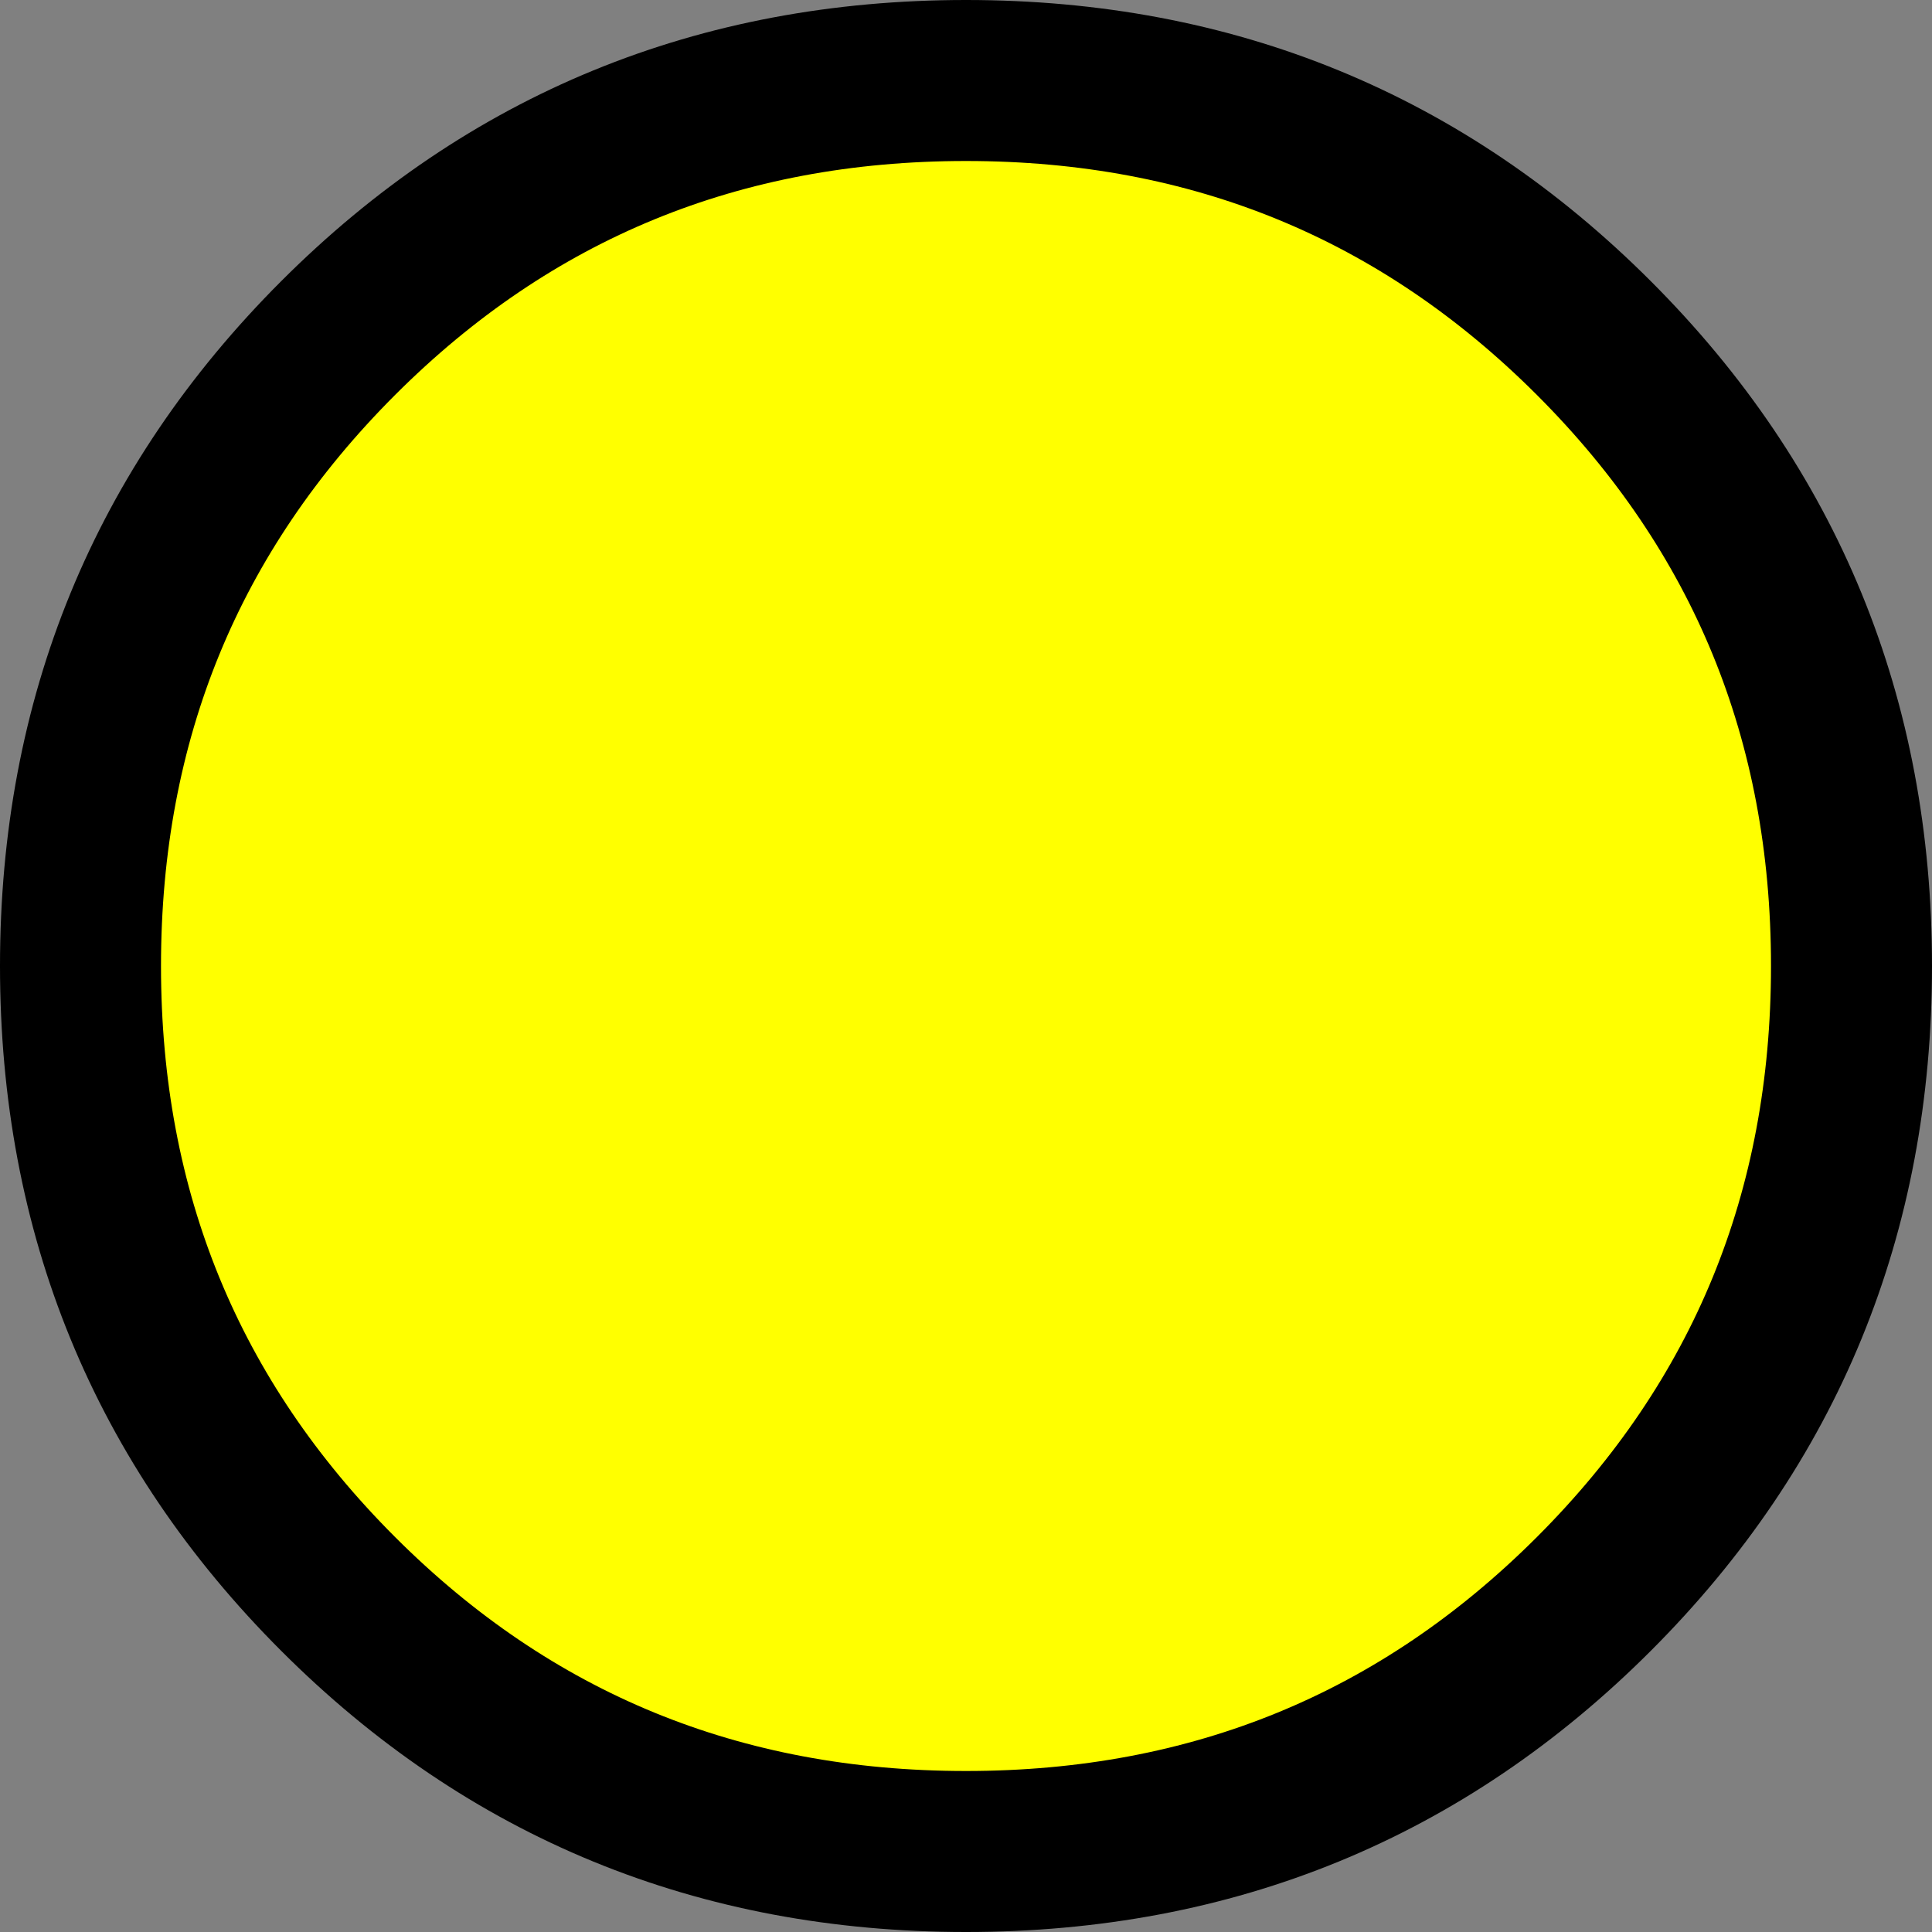 <?xml version="1.0" encoding="UTF-8" standalone="no"?>
<svg xmlns:xlink="http://www.w3.org/1999/xlink" height="12.0px" width="12.0px" xmlns="http://www.w3.org/2000/svg">
  <rect width="100%" height="100%" fill="#808080" stroke="none"/>
  <g transform="matrix(1.0, 0.0, 0.0, 1.0, 76.0, 11.95)">
    <path d="M-66.1 -2.05 Q-67.7 -0.45 -70.0 -0.45 -72.3 -0.45 -73.9 -2.05 -75.5 -3.65 -75.5 -5.95 -75.5 -8.25 -73.9 -9.85 -72.3 -11.45 -70.0 -11.45 -67.7 -11.45 -66.1 -9.85 -64.5 -8.25 -64.5 -5.95 -64.5 -3.65 -66.1 -2.05" fill="#ffff00" fill-rule="evenodd" stroke="none"/>
    <path d="M-66.1 -2.05 Q-67.7 -0.45 -70.0 -0.45 -72.3 -0.45 -73.9 -2.05 -75.5 -3.65 -75.5 -5.95 -75.5 -8.25 -73.9 -9.85 -72.3 -11.45 -70.0 -11.45 -67.7 -11.45 -66.1 -9.85 -64.5 -8.25 -64.5 -5.95 -64.5 -3.65 -66.1 -2.05 Z" fill="none" stroke="#000000" stroke-linecap="round" stroke-linejoin="round" stroke-width="1.0"/>
  </g>
</svg>
